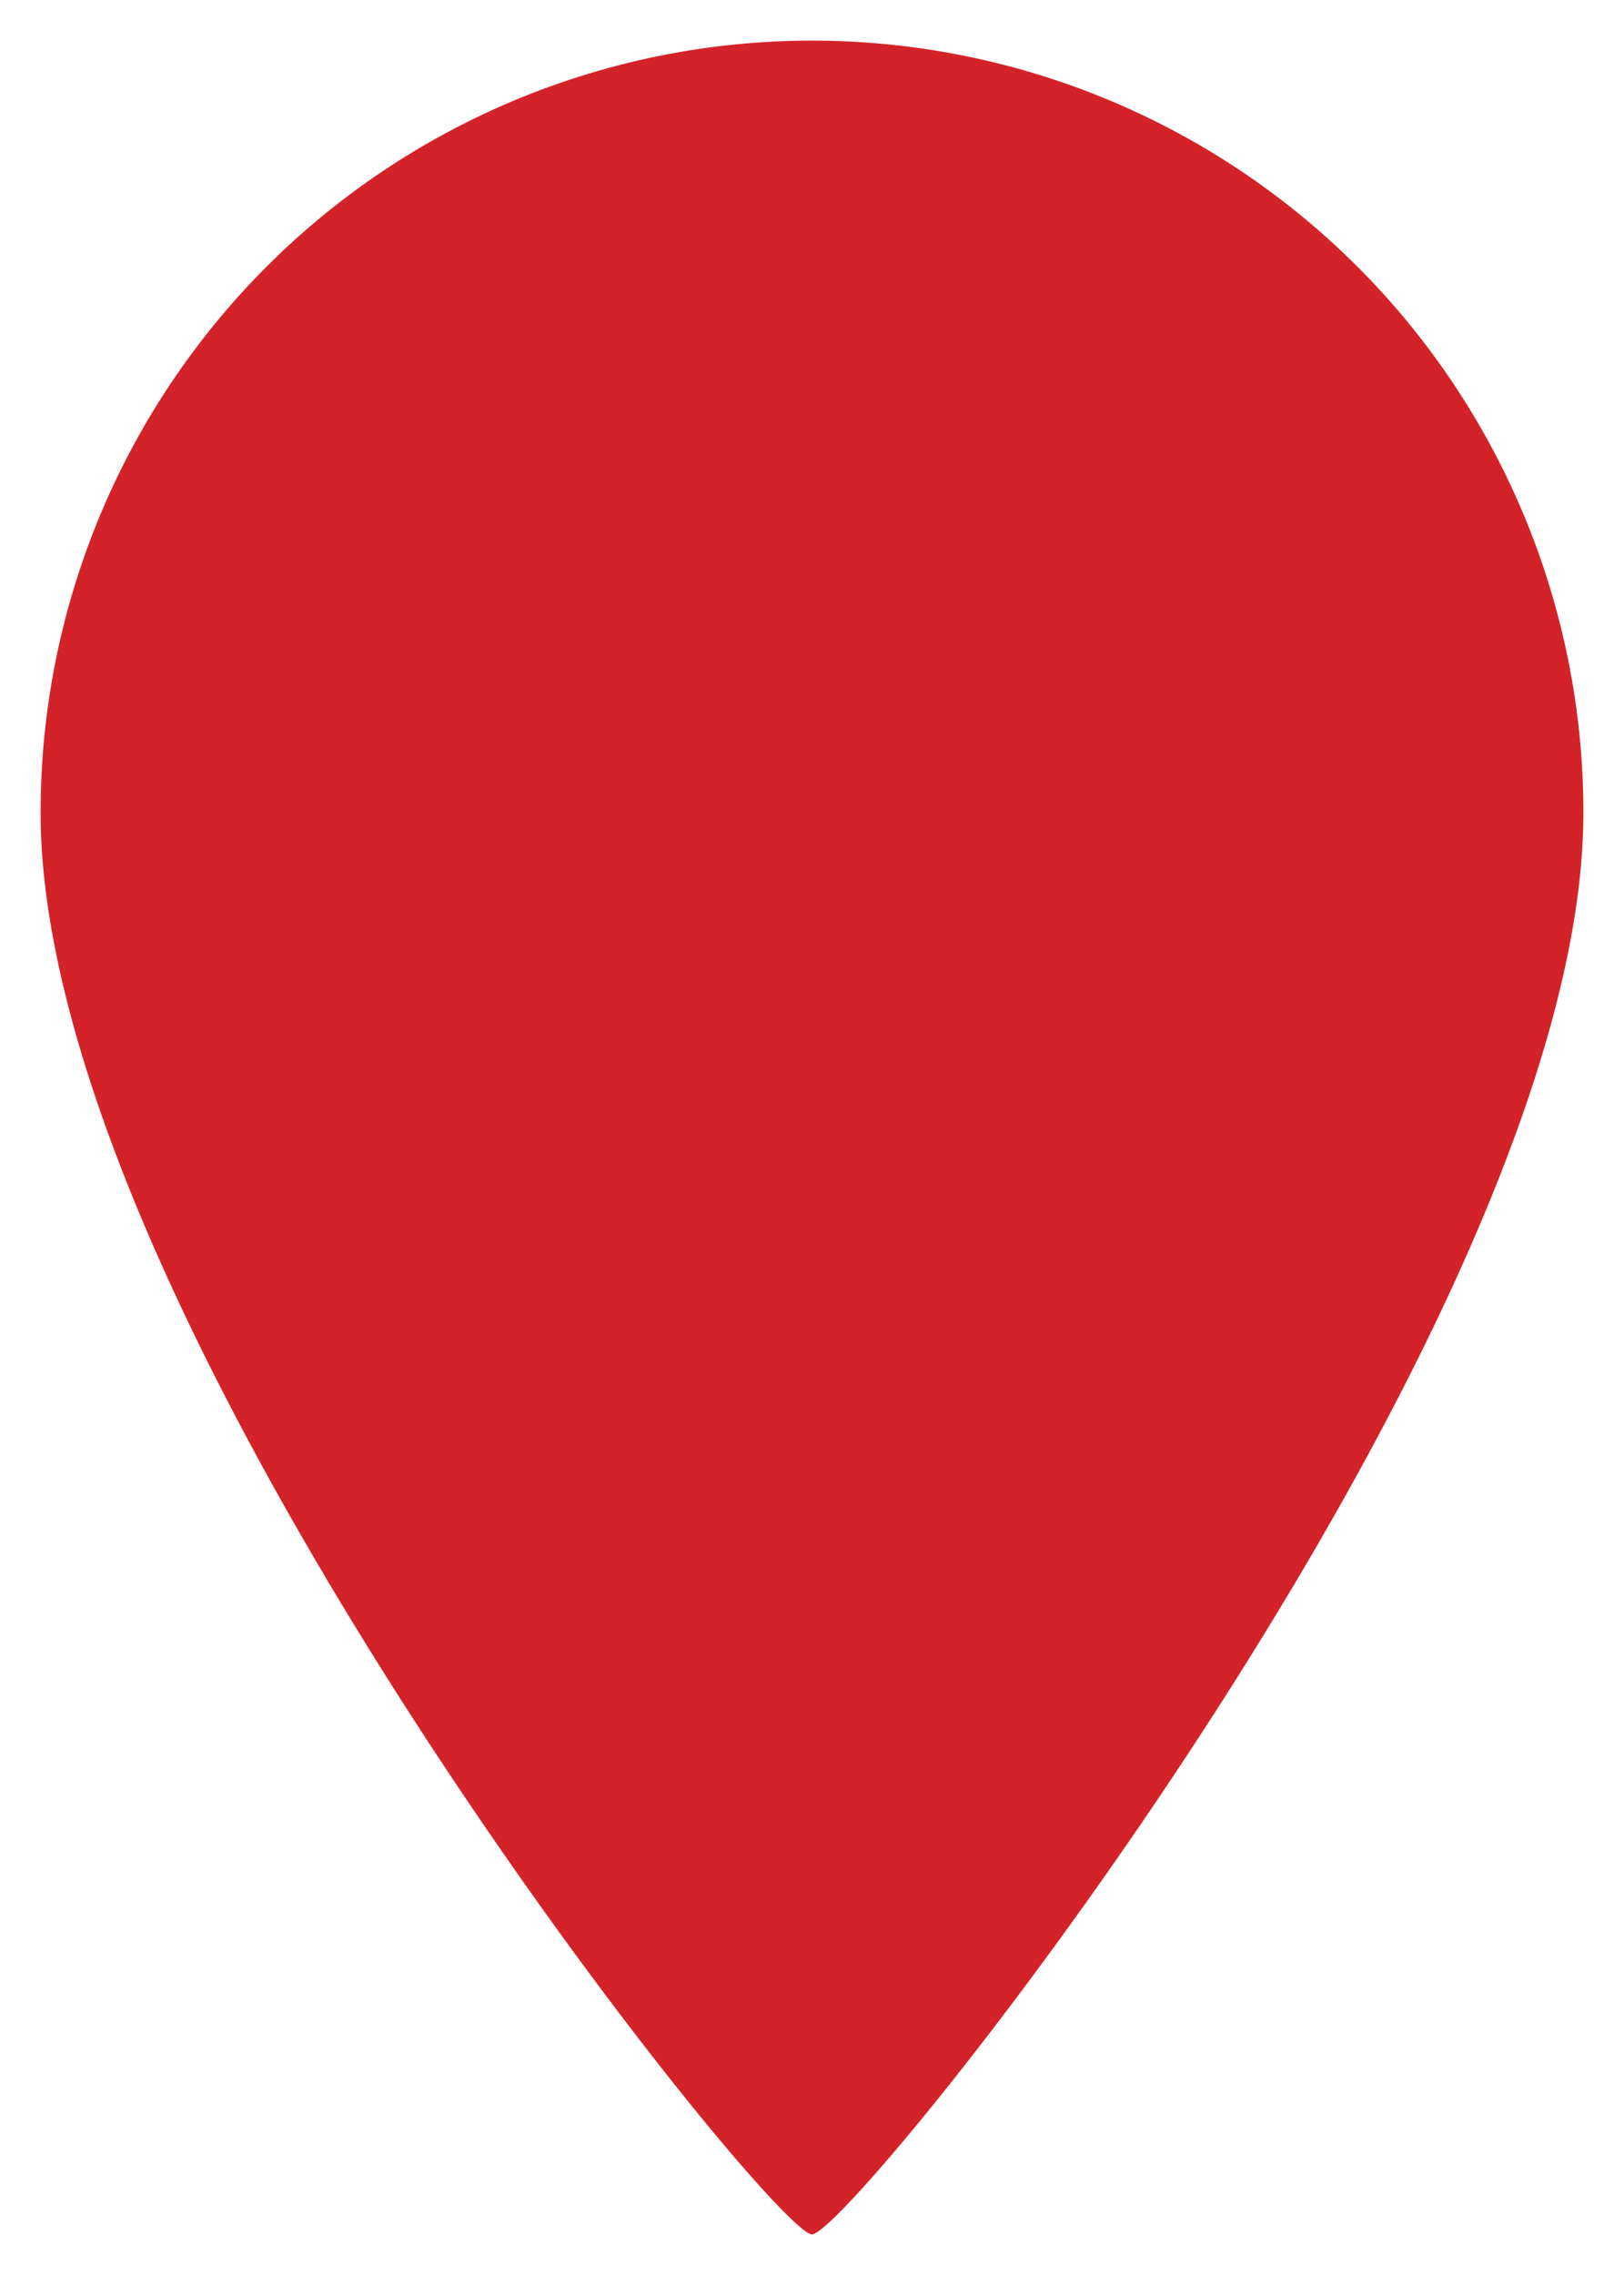 <svg id="Слой_1" data-name="Слой 1" xmlns="http://www.w3.org/2000/svg" viewBox="0 0 40 56"><defs><style>.cls-1{fill:#d32328;}.cls-2{fill:#fff;}</style></defs><path class="cls-1" d="M39,20c0,12.61-18,35-19,35S1,32.61,1,20a19,19,0,0,1,38,0Z"/></svg>